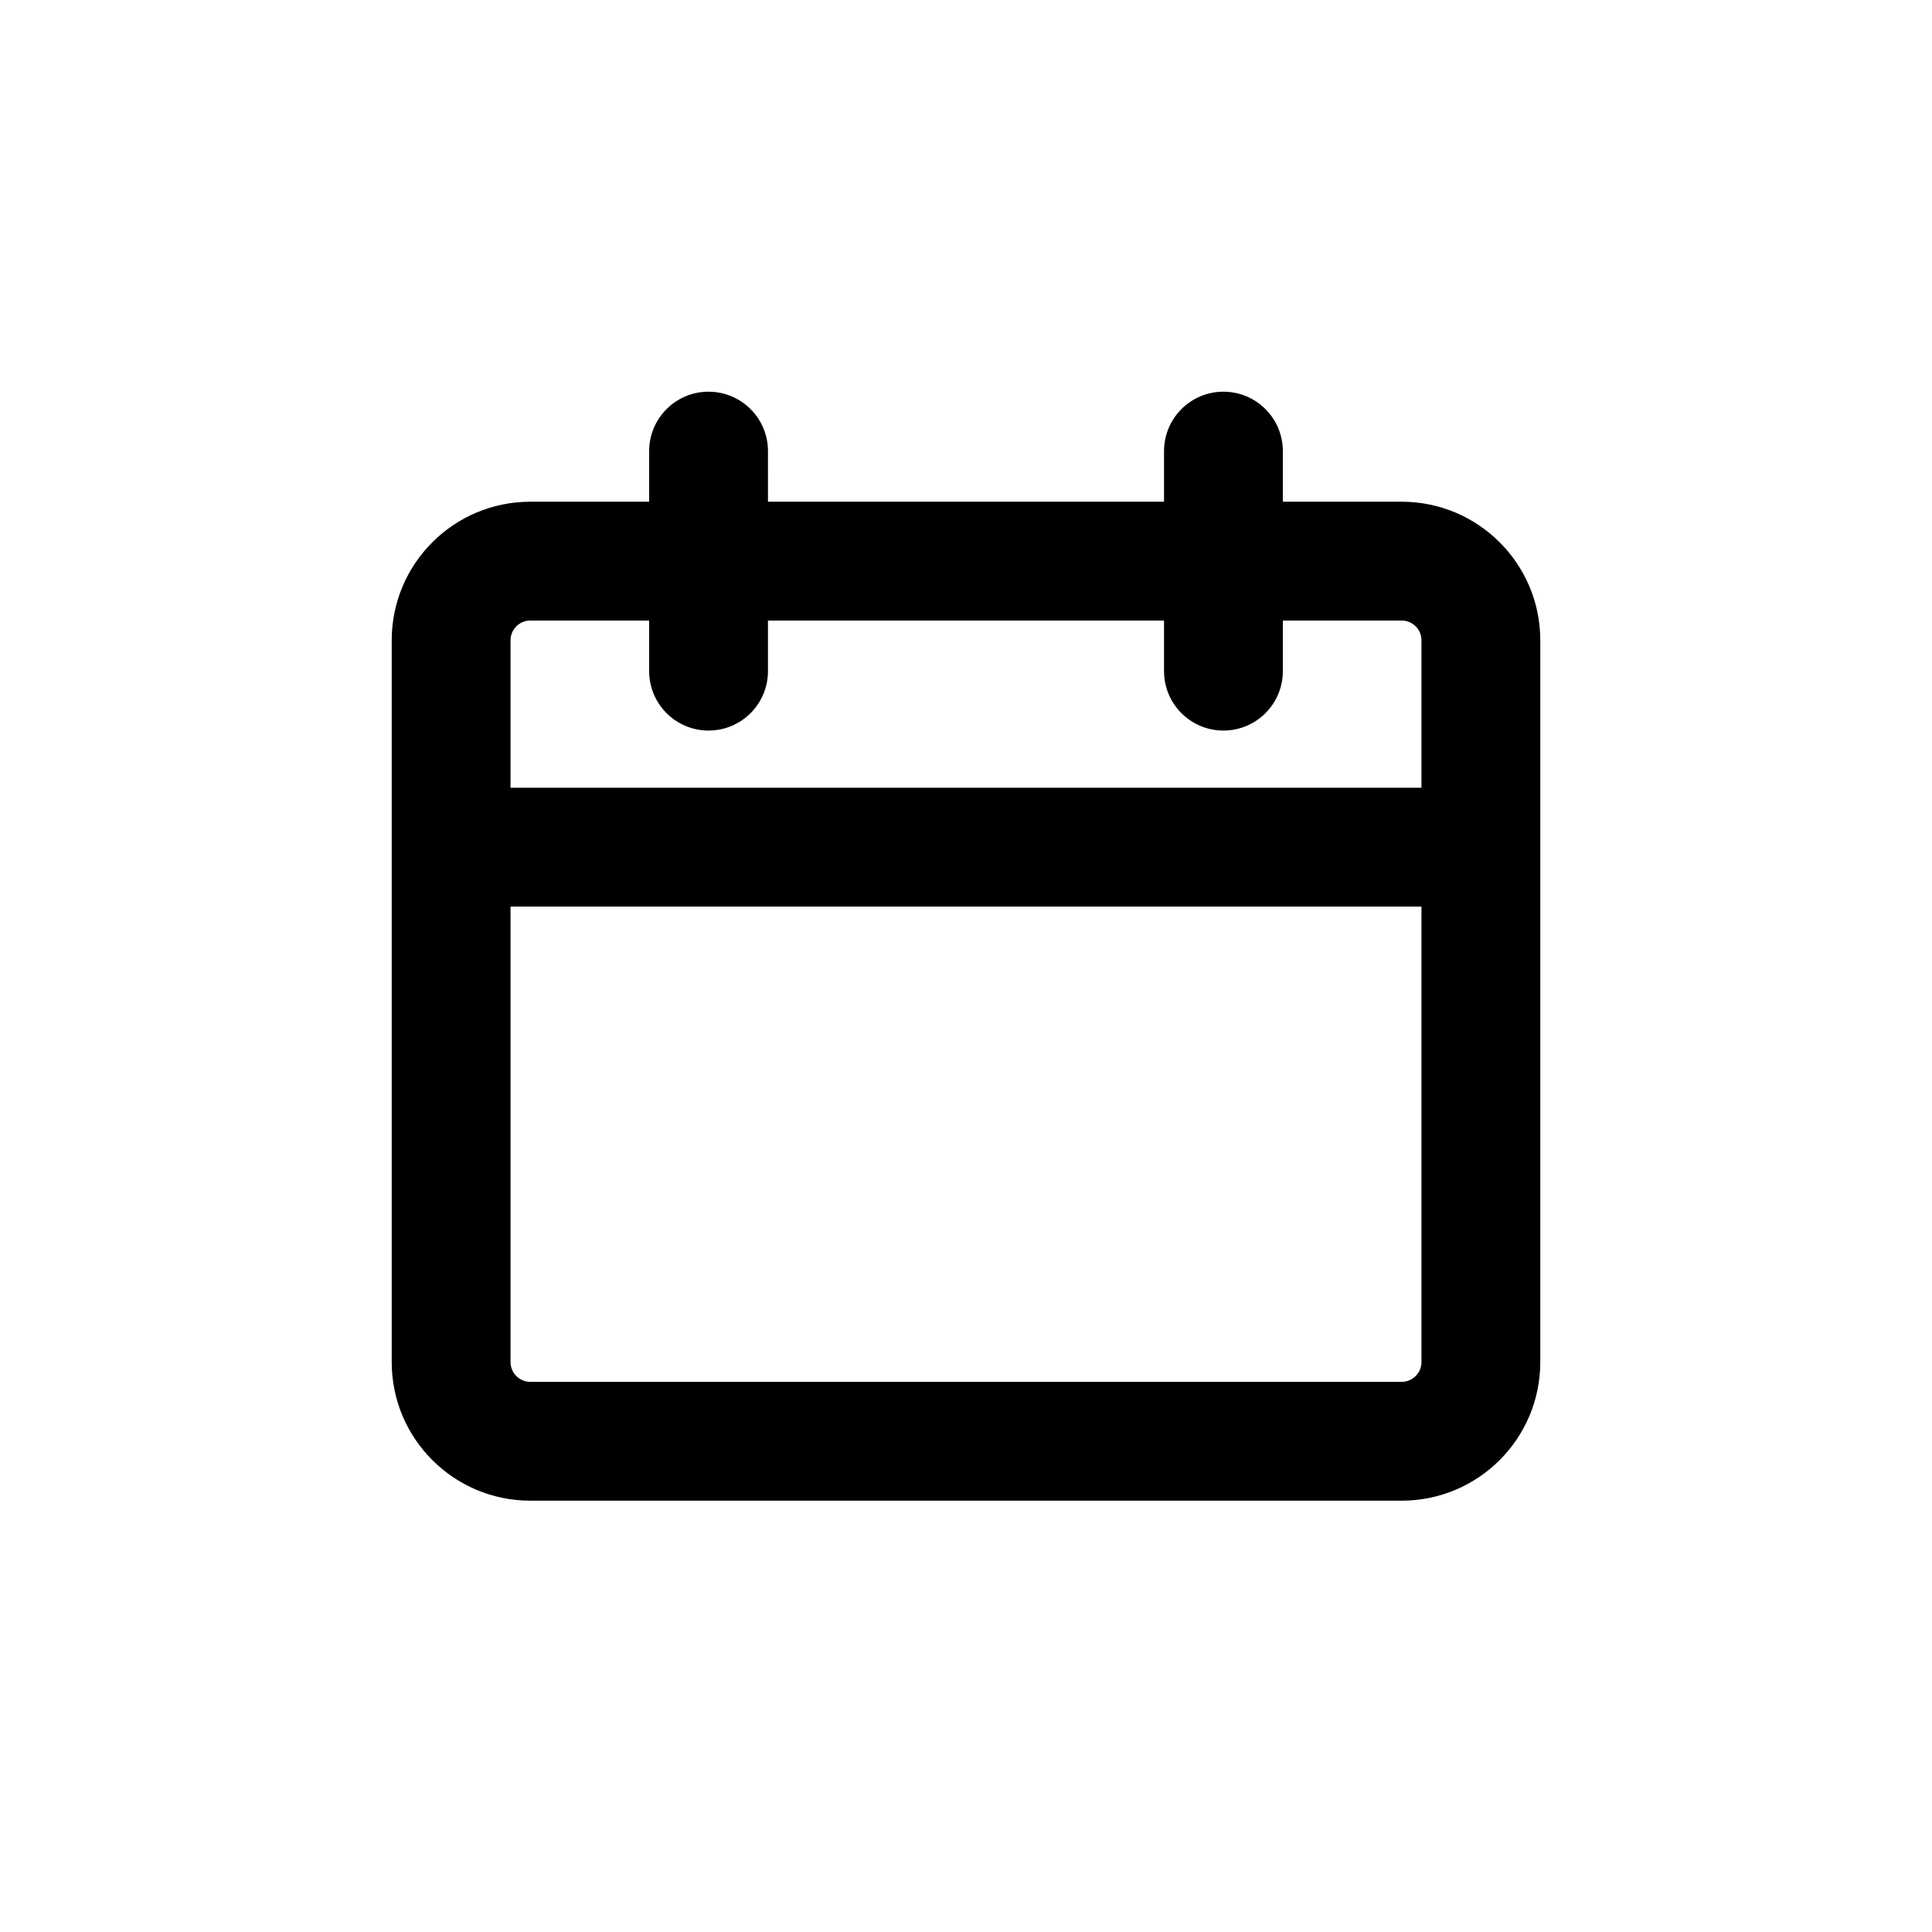 <?xml version="1.0" encoding="UTF-8"?>
<!-- Uploaded to: ICON Repo, www.svgrepo.com, Generator: ICON Repo Mixer Tools -->
<svg fill="#000000" width="800px" height="800px" version="1.1" viewBox="144 144 512 512" xmlns="http://www.w3.org/2000/svg">
 <path d="m347.52 263.55c0-8.695-7.051-15.746-15.746-15.746-8.695 0-15.742 7.051-15.742 15.746v13.41h-31.488c-20.289 0-36.738 16.449-36.738 36.738v191.26c0 20.289 16.449 36.738 36.738 36.738h230.91c20.289 0 36.738-16.449 36.738-36.738v-191.26c0-20.289-16.449-36.738-36.738-36.738h-31.488v-13.41c0-8.695-7.047-15.746-15.742-15.746-8.695 0-15.742 7.051-15.742 15.746v13.41h-104.96zm-31.488 44.898v13.414c0 8.691 7.047 15.742 15.742 15.742 8.695 0 15.746-7.051 15.746-15.742v-13.414h104.96v13.414c0 8.691 7.047 15.742 15.742 15.742 8.695 0 15.742-7.051 15.742-15.742v-13.414h31.488c2.902 0 5.25 2.352 5.25 5.25v39.066h-241.41v-39.066c0-2.898 2.352-5.25 5.25-5.25zm-36.738 75.805h241.41v120.7c0 2.902-2.348 5.25-5.25 5.25h-230.91c-2.898 0-5.25-2.348-5.25-5.25z" fill-rule="evenodd"/>
</svg>
